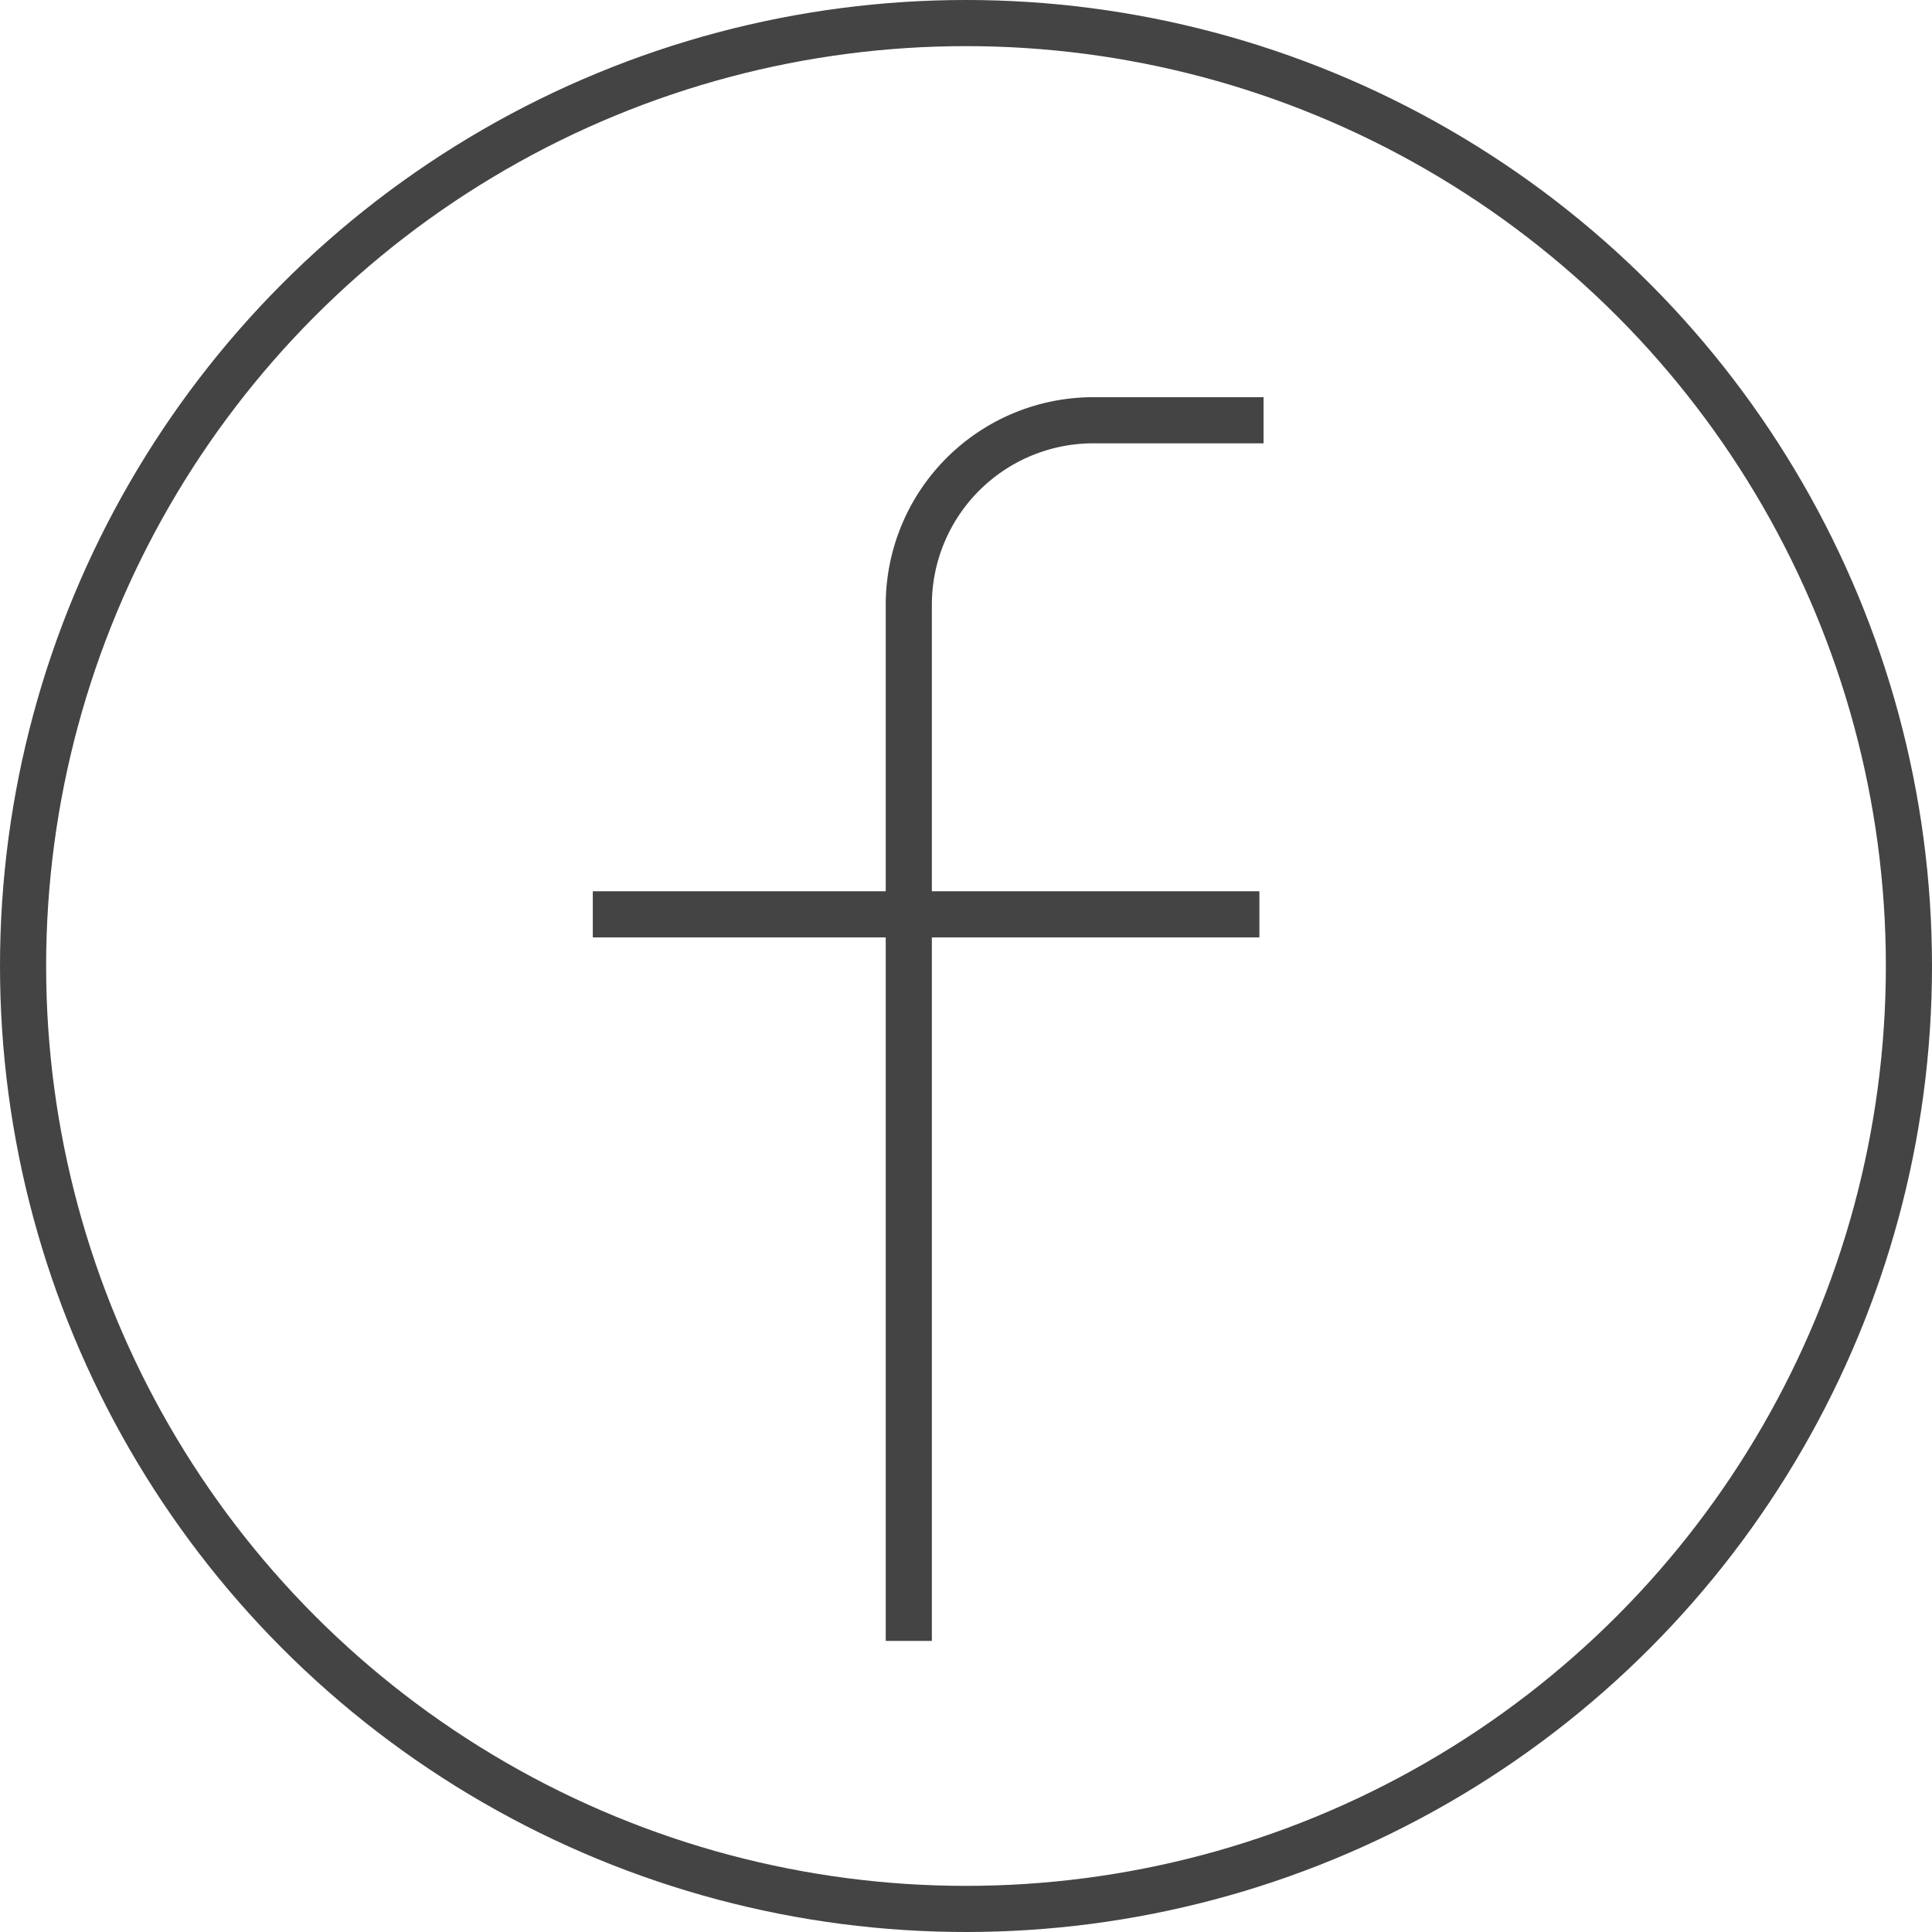 <svg xmlns="http://www.w3.org/2000/svg" viewBox="0 0 41.88 41.88"><defs><style>.cls-1{fill:none;stroke:#444;stroke-miterlimit:10;}</style></defs><title>Asset 1</title><g id="Layer_2" data-name="Layer 2"><g id="PAGINA"><circle class="cls-1" cx="20.94" cy="20.94" r="20.44"/><path class="cls-1" d="M19.7,35.57V13.11a4,4,0,0,1,4-4h3.69"/><line class="cls-1" x1="12.85" y1="19.82" x2="27.3" y2="19.82"/></g></g></svg>
